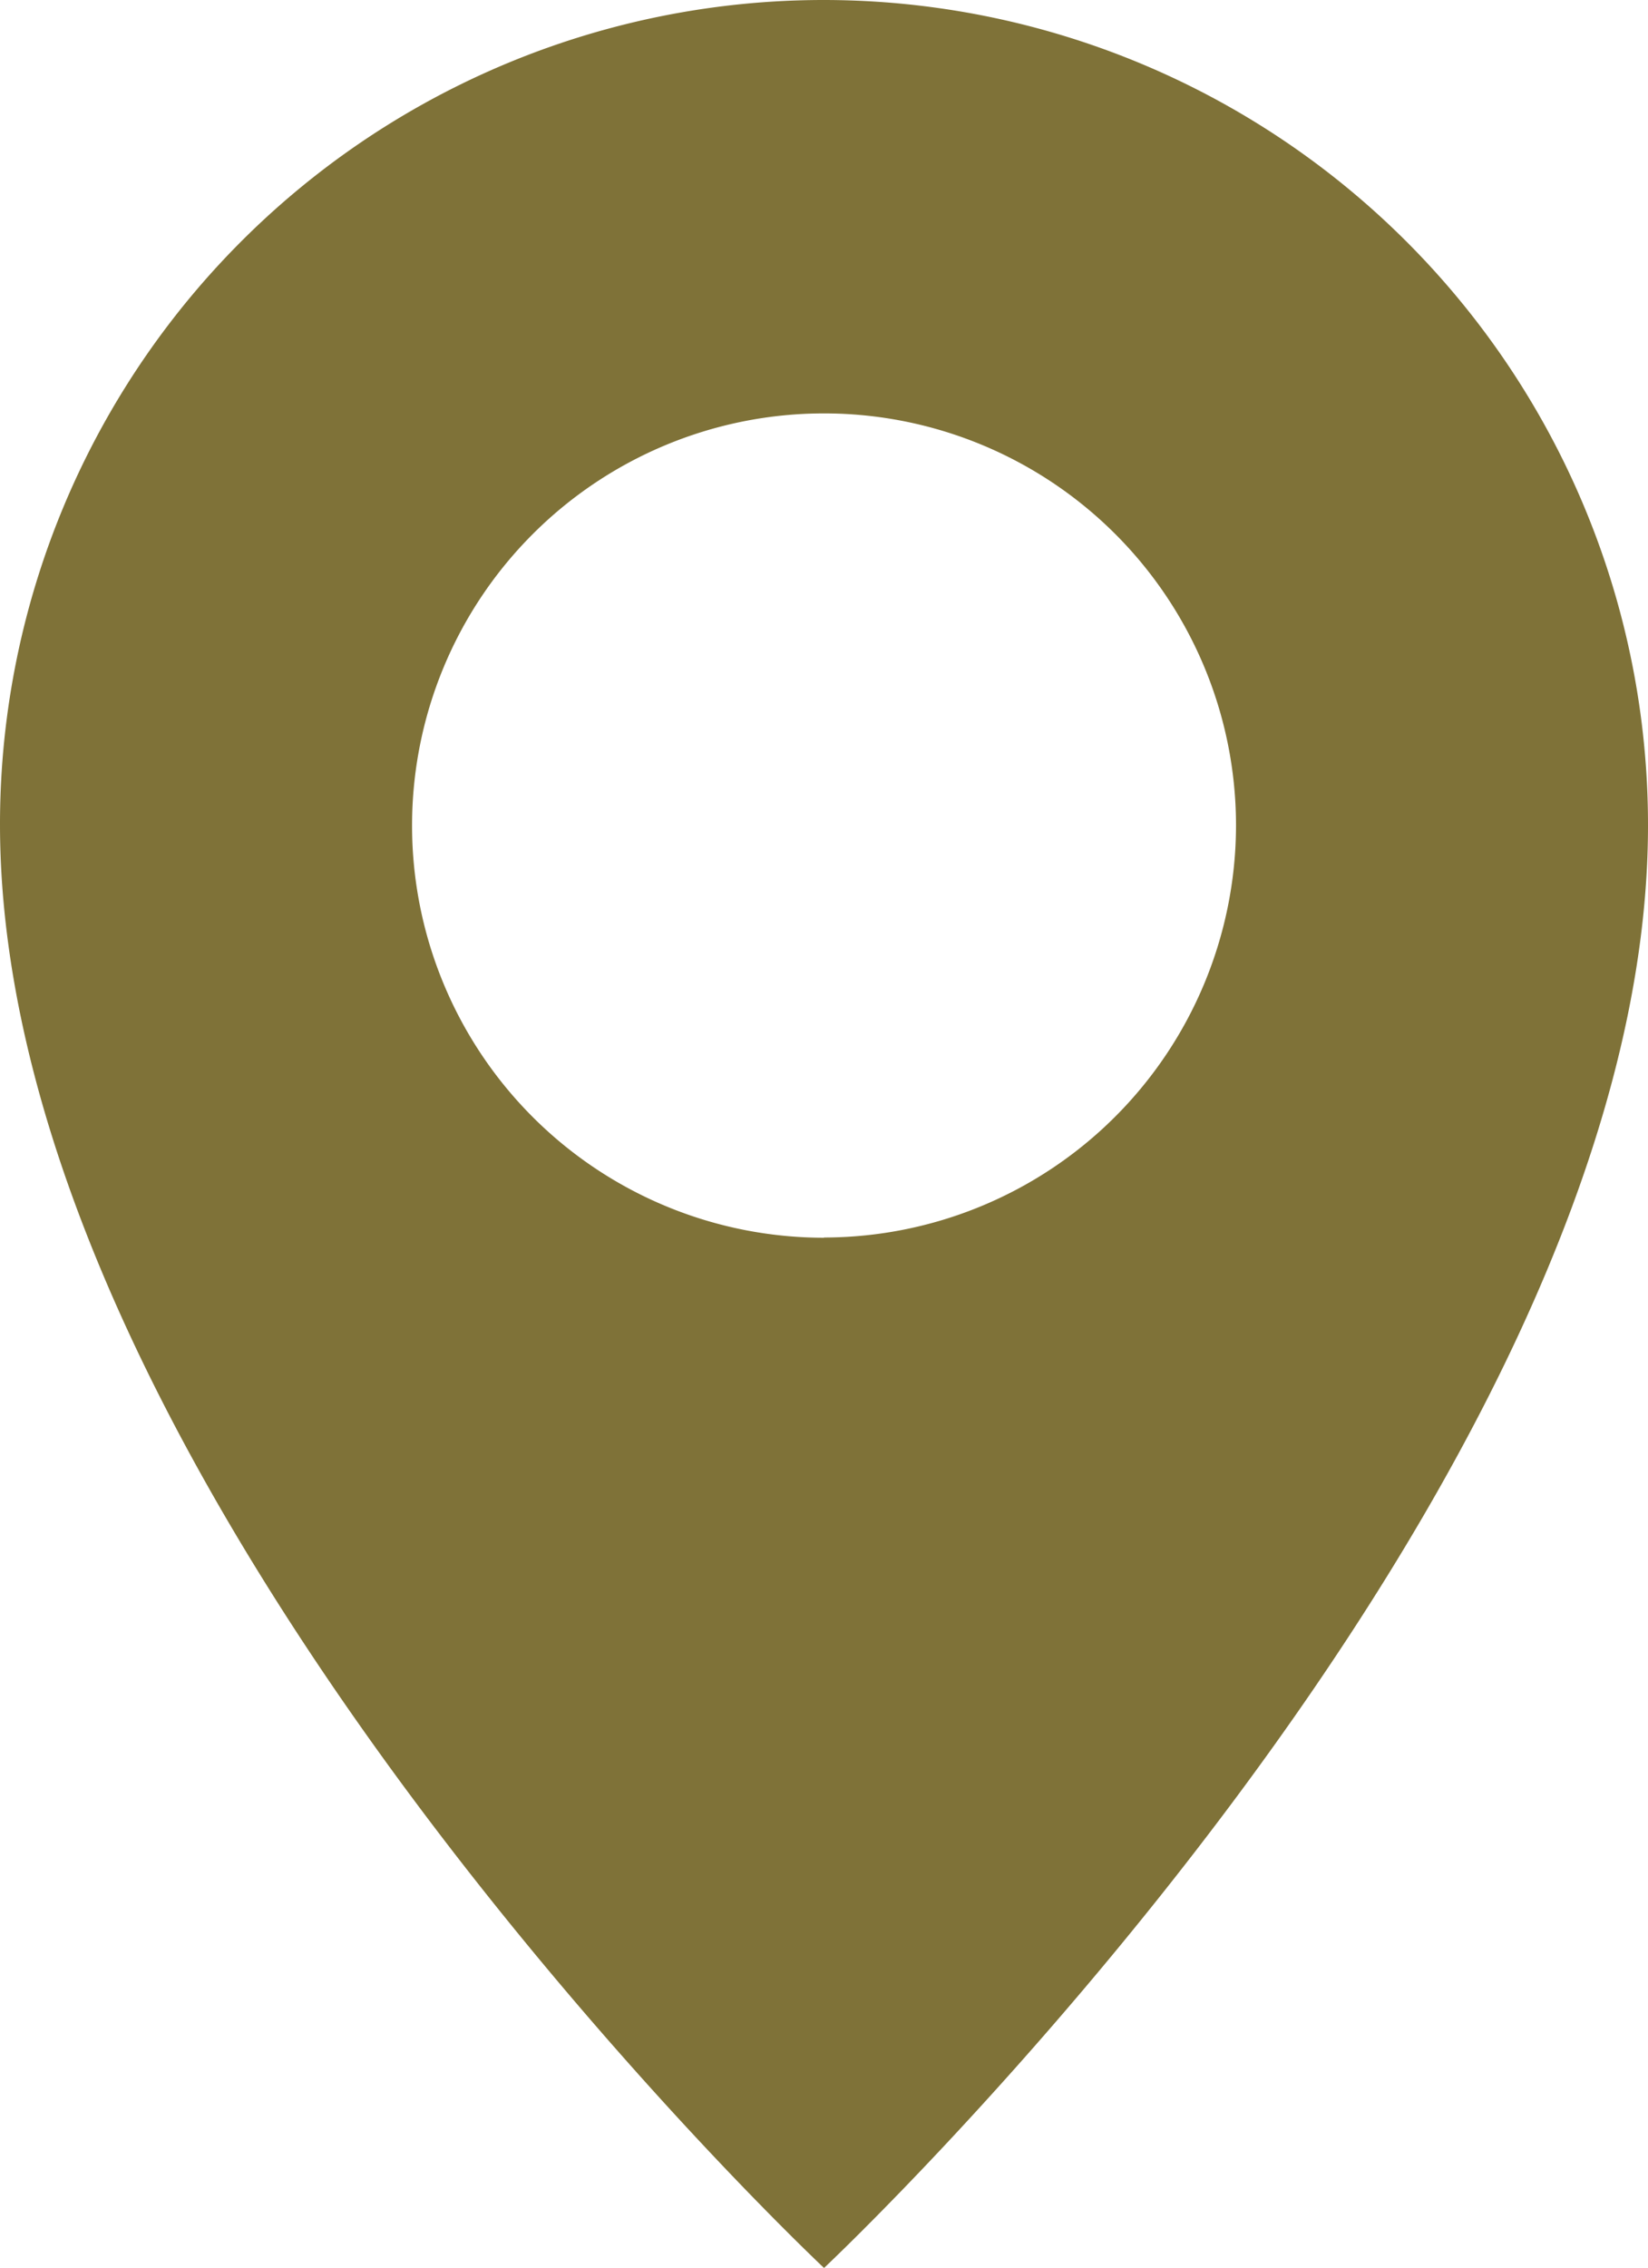 <?xml version="1.0"?>
<svg xmlns="http://www.w3.org/2000/svg" width="22.645" height="31.15" viewBox="0 0 22.645 31.15" style=" fill: #7F7238">
  <g id="Location_Pin_1_2_" transform="translate(0 0)">
    <g id="Group_10" data-name="Group 10">
      <path id="Path_25" data-name="Path 25" d="M73.323,4.45A11.319,11.319,0,0,0,62,15.773C62,24.979,73.323,35.6,73.323,35.6S84.645,24.979,84.645,15.786A11.33,11.33,0,0,0,73.323,4.45Zm0,17a5.661,5.661,0,1,1,5.661-5.661A5.668,5.668,0,0,1,73.323,21.447Z" transform="translate(-62 -4.45)" fill="#7f7238"/>
    </g>
  </g>
</svg>
